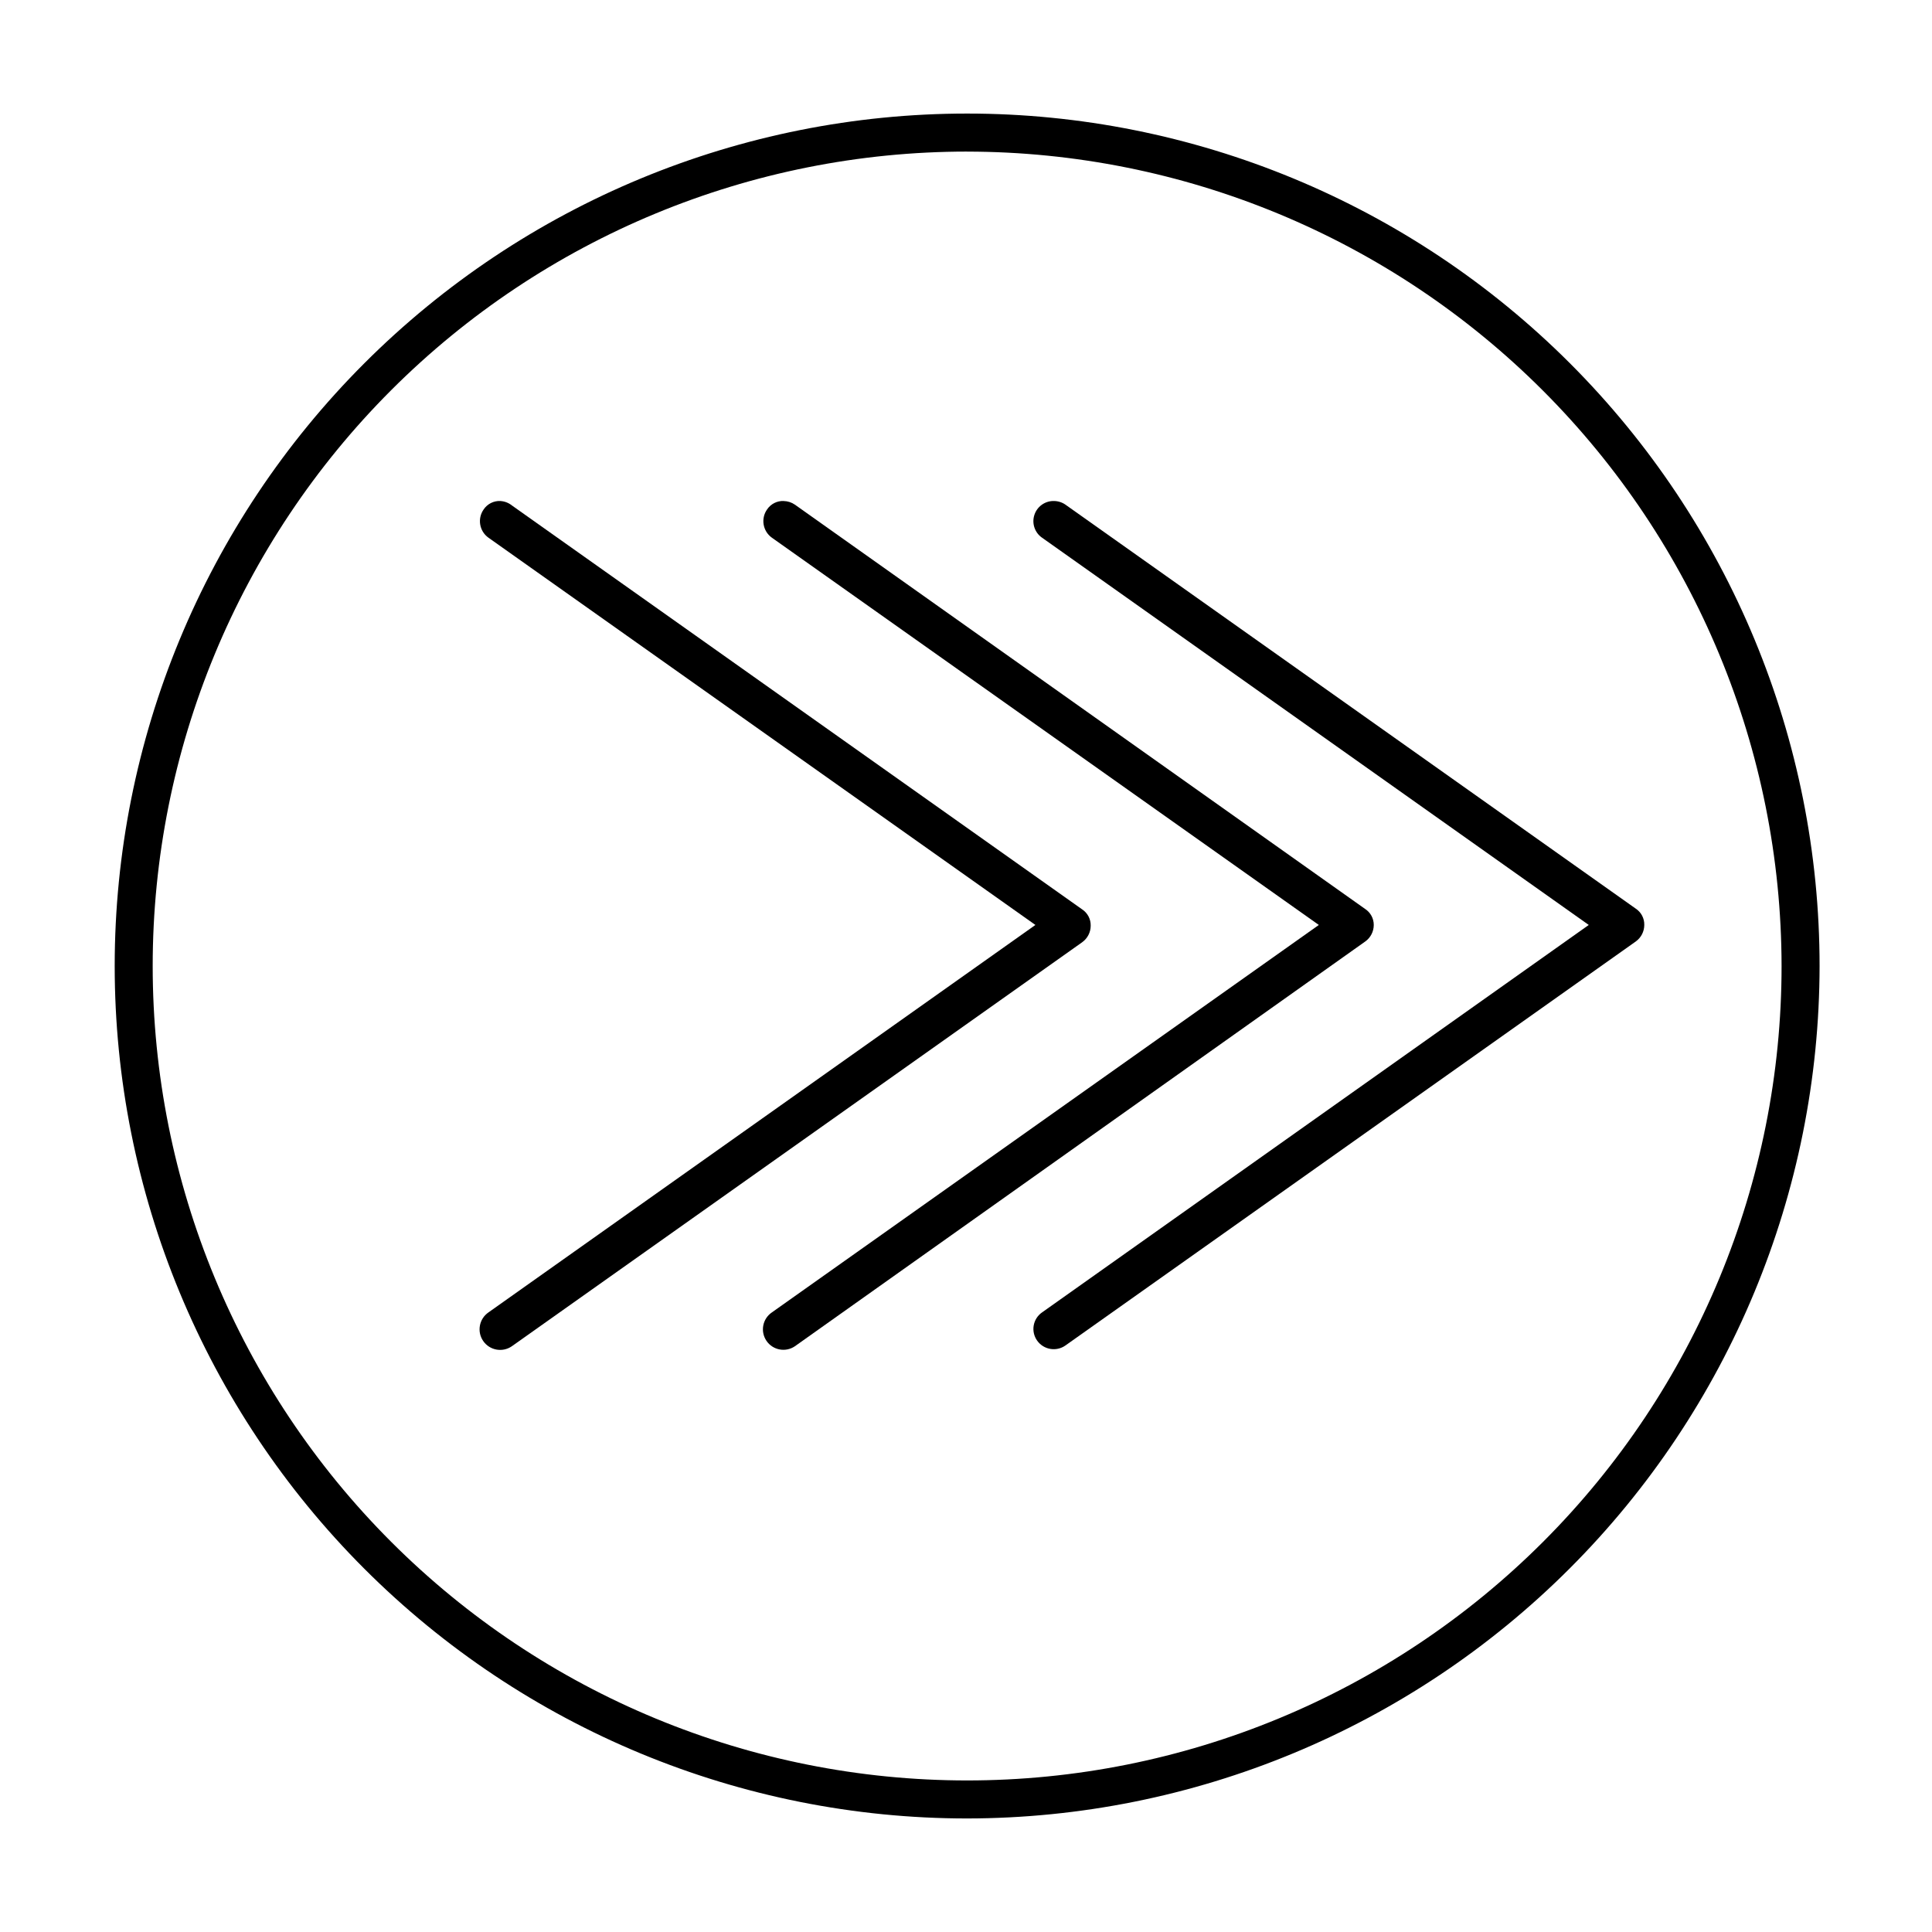 <?xml version="1.0" encoding="UTF-8"?>
<!-- The Best Svg Icon site in the world: iconSvg.co, Visit us! https://iconsvg.co -->
<svg fill="#000000" width="800px" height="800px" version="1.1" viewBox="144 144 512 512" xmlns="http://www.w3.org/2000/svg">
 <g>
  <path d="m351.68 276.77c-1.746-0.07-3.406 0.77-4.383 2.219-1.723 2.422-1.156 5.777 1.258 7.504l144.95 102.63-144.95 102.68c-2.477 1.684-3.117 5.055-1.434 7.531 1.684 2.477 5.055 3.121 7.531 1.438l151.14-107.26c1.422-1.008 2.266-2.641 2.269-4.383 0.008-1.703-0.844-3.297-2.269-4.234l-151.14-107.16c-0.875-0.605-1.91-0.938-2.973-0.957z"/>
  <path d="m276.57 276.77c-1.746-0.07-3.406 0.77-4.383 2.219-1.723 2.422-1.16 5.777 1.258 7.504l144.95 102.63-144.95 102.68c-2.477 1.711-3.098 5.106-1.387 7.582 1.711 2.477 5.106 3.098 7.582 1.387l151.14-107.06v-0.004c1.418-1.008 2.266-2.641 2.266-4.383 0.043-1.738-0.812-3.375-2.266-4.332l-151.14-107.06c-0.879-0.695-1.953-1.102-3.07-1.16z"/>
  <path d="m423.17 276.77c-2.328 0.012-4.379 1.531-5.07 3.758-0.691 2.223 0.137 4.637 2.051 5.965l144.89 102.63-144.89 102.68c-1.168 0.812-1.961 2.055-2.207 3.457-0.246 1.398 0.078 2.836 0.895 4 1.715 2.434 5.074 3.019 7.508 1.309l151.14-107.06c1.418-1.008 2.262-2.641 2.266-4.383 0.043-1.738-0.812-3.379-2.266-4.332l-151.14-107.06v-0.004c-0.934-0.641-2.043-0.977-3.176-0.957z"/>
  <path d="m400.3 625.91c-59.914 0-117.38-23.801-159.74-66.168-42.363-42.363-66.164-99.824-66.164-159.74 0-59.918 23.801-117.38 66.164-159.74 42.367-42.367 99.828-66.168 159.74-66.168 59.914 0 117.38 23.801 159.74 66.168 42.363 42.367 66.168 99.824 66.168 159.74-0.07 59.895-23.891 117.32-66.242 159.67-42.352 42.352-99.773 66.172-159.67 66.238zm0-441.74c-57.242 0-112.14 22.738-152.62 63.215-40.477 40.477-63.215 95.375-63.215 152.62s22.738 112.14 63.215 152.61c40.477 40.477 95.375 63.219 152.62 63.219 57.242 0 112.14-22.742 152.62-63.219 40.477-40.477 63.215-95.371 63.215-152.61-0.066-57.223-22.828-112.08-63.289-152.54-40.461-40.465-95.32-63.223-152.54-63.289z"/>
 </g>
</svg>
